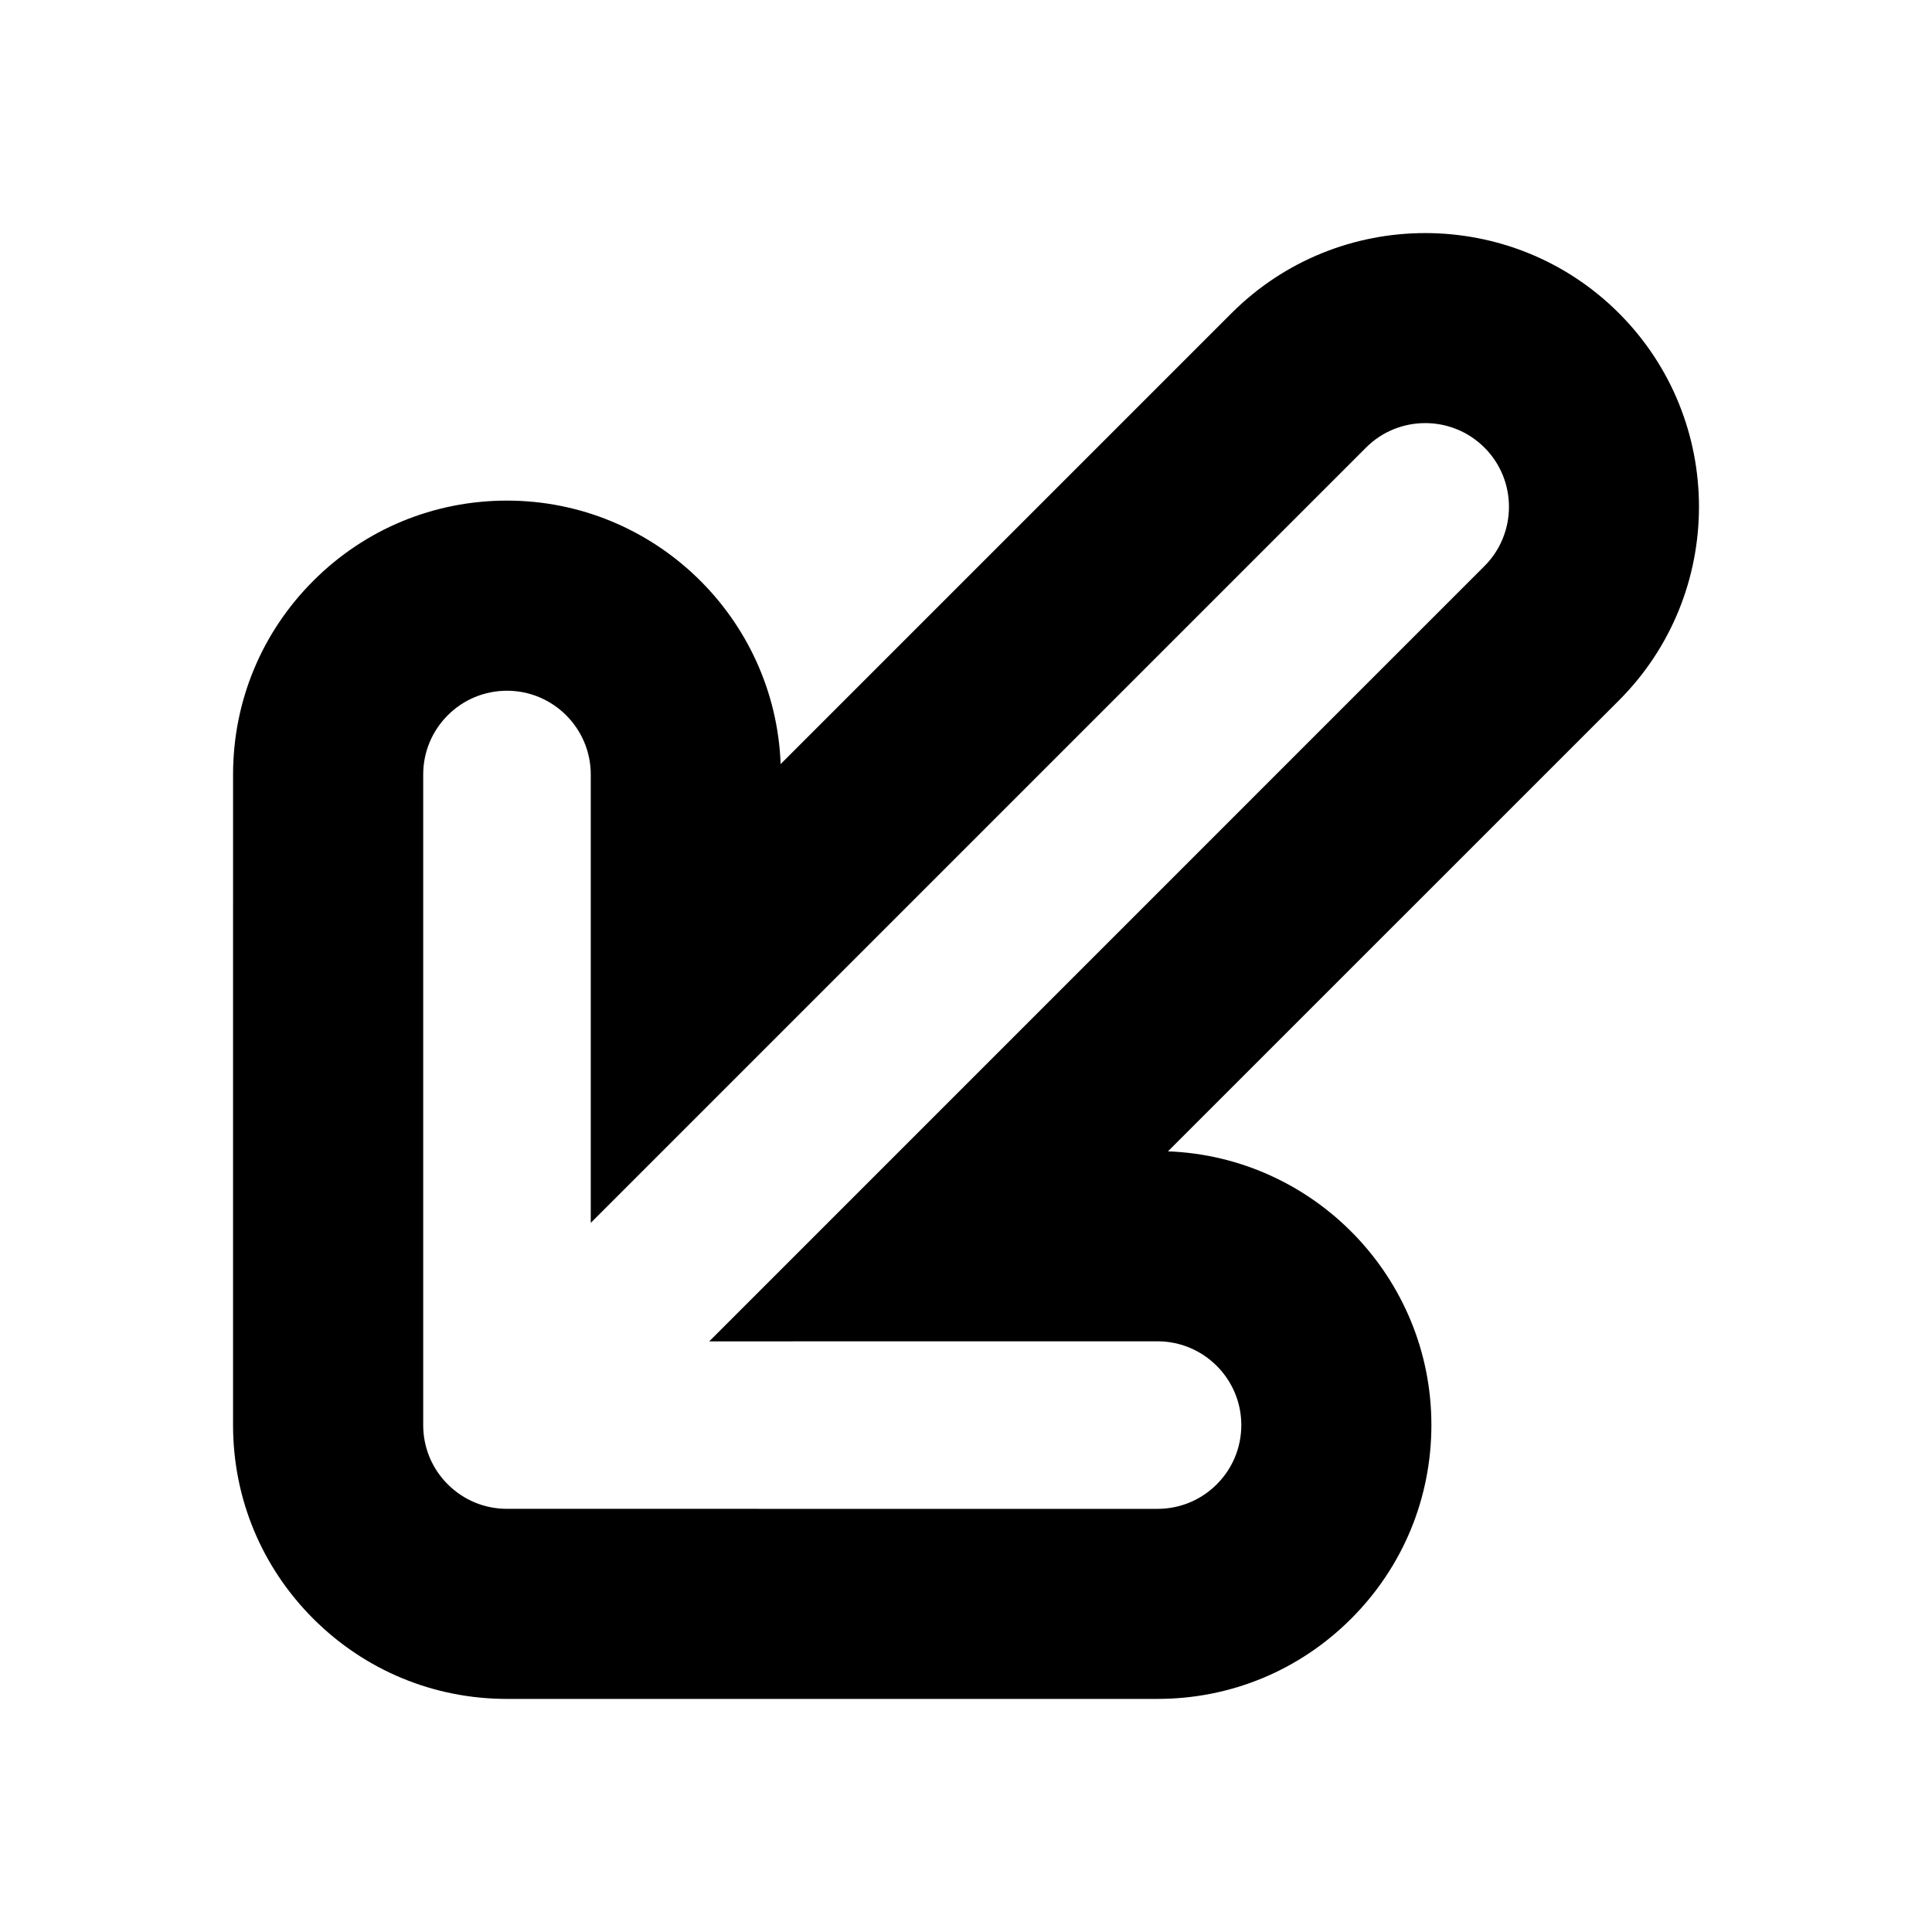 <?xml version="1.0" encoding="UTF-8"?>
<!-- Uploaded to: ICON Repo, www.svgrepo.com, Generator: ICON Repo Mixer Tools -->
<svg fill="#000000" width="800px" height="800px" version="1.1" viewBox="144 144 512 512" xmlns="http://www.w3.org/2000/svg">
 <path d="m227.02 297.93c13.703-13.703 31.926-21.254 51.316-21.266 39.105 0 71.078 31.074 72.543 69.824l119.5-119.5c28.301-28.293 74.336-28.293 102.64 0s28.301 74.344 0.004 102.64l-119.5 119.49c38.742 1.461 69.824 33.441 69.812 72.527-0.012 19.41-7.559 37.625-21.262 51.328-13.707 13.707-31.938 21.254-51.316 21.254l-172.41 0.004c-19.398-0.004-37.621-7.559-51.324-21.254-13.715-13.719-21.262-31.938-21.262-51.324l0.004-172.41c0.008-19.391 7.559-37.613 21.258-51.312zm310.38-3.918c8.652-8.656 8.656-22.742 0-31.391-8.66-8.656-22.746-8.66-31.391 0l-205.45 205.45v-118.82c-0.004-12.242-9.969-22.199-22.199-22.199-5.934 0.012-11.516 2.316-15.703 6.504-4.18 4.191-6.5 9.77-6.504 15.703v172.4c0 5.934 2.312 11.512 6.504 15.699 4.195 4.188 9.77 6.504 15.703 6.5l172.4 0.004c5.926-0.004 11.492-2.309 15.699-6.504 4.188-4.195 6.504-9.773 6.5-15.707 0-12.223-9.961-22.188-22.203-22.188l-118.8 0.012z"/>
</svg>